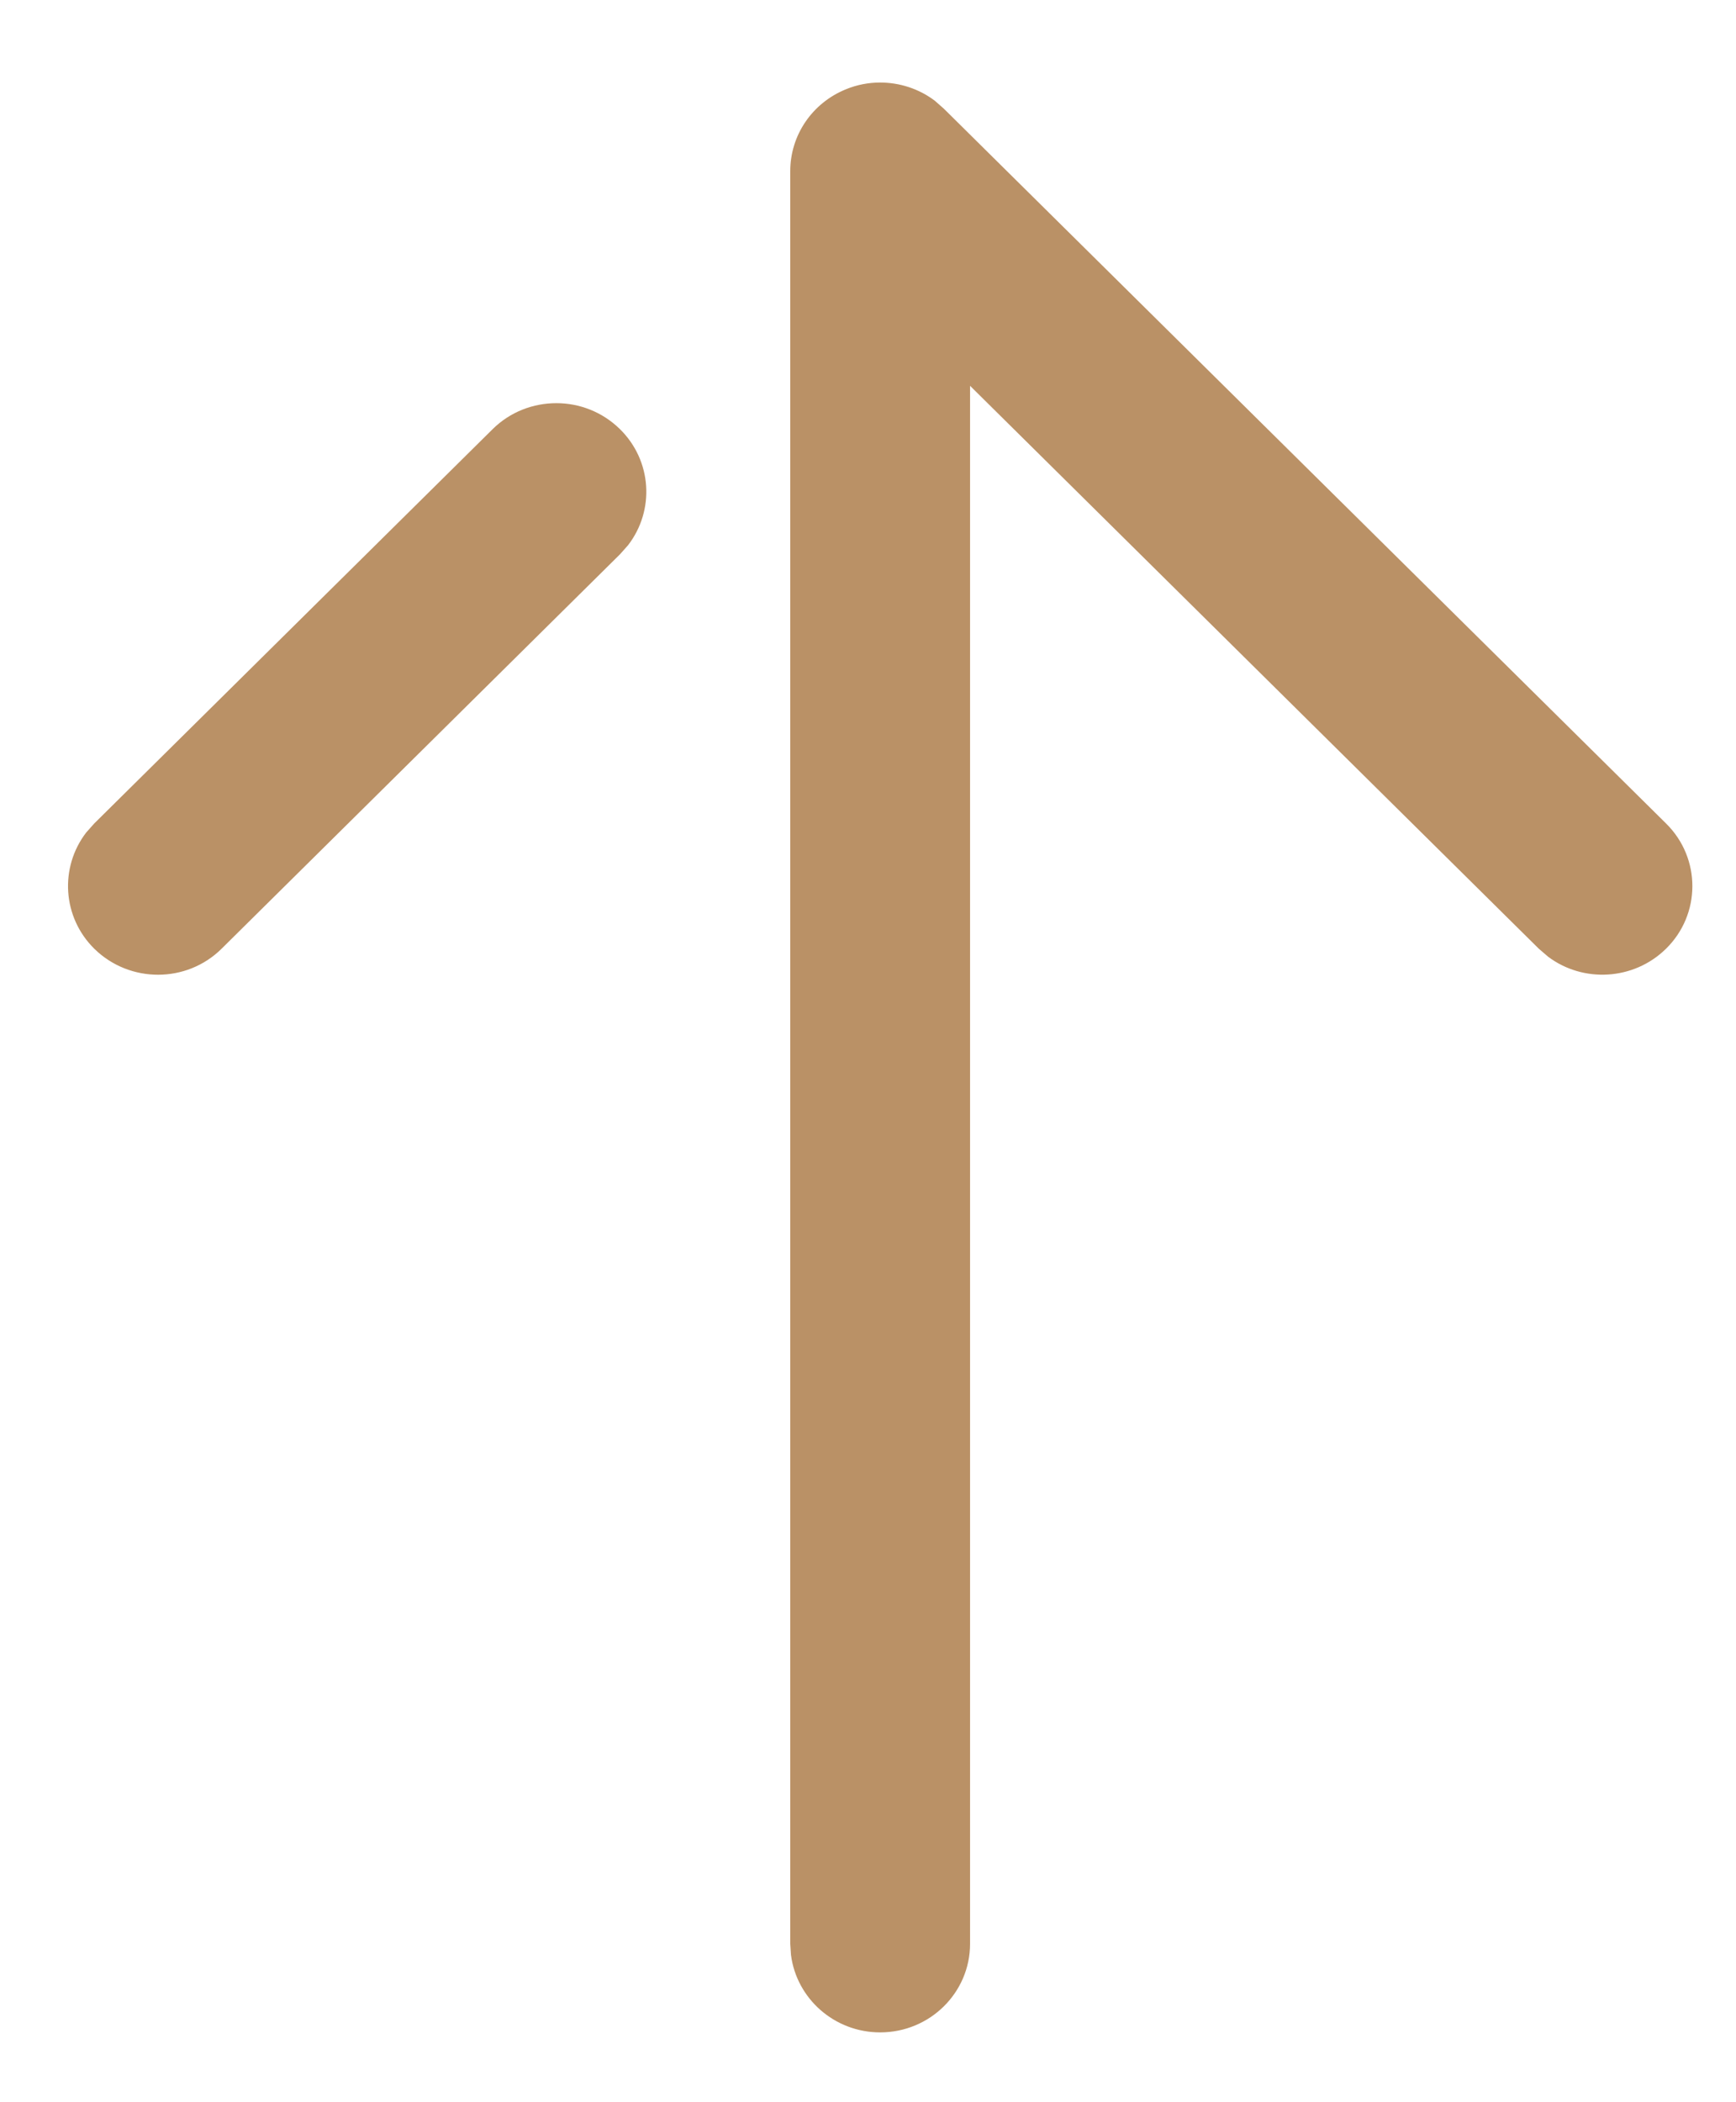 <svg width="19" height="23" viewBox="0 0 19 23" fill="none" xmlns="http://www.w3.org/2000/svg">
<path fill-rule="evenodd" clip-rule="evenodd" d="M1.034 10.382C1.42 10.759 2.043 10.759 2.426 10.379L6.786 6.064L6.874 5.965C7.168 5.584 7.137 5.04 6.784 4.694C6.591 4.505 6.34 4.411 6.09 4.411C5.836 4.411 5.584 4.505 5.391 4.696L1.031 9.01L0.943 9.109C0.651 9.49 0.681 10.035 1.034 10.382ZM8.657 21.388C8.718 21.866 9.132 22.236 9.633 22.236C10.177 22.236 10.617 21.802 10.617 21.267L10.617 4.221L16.841 10.379L16.942 10.466C17.326 10.756 17.88 10.727 18.233 10.381C18.618 10.004 18.619 9.39 18.236 9.011L10.33 1.189L10.231 1.102C10.058 0.971 9.846 0.903 9.633 0.903C9.506 0.903 9.379 0.927 9.258 0.977C8.889 1.127 8.649 1.479 8.649 1.873L8.649 21.267L8.657 21.388Z" fill="#BA9166"/>
</svg>
